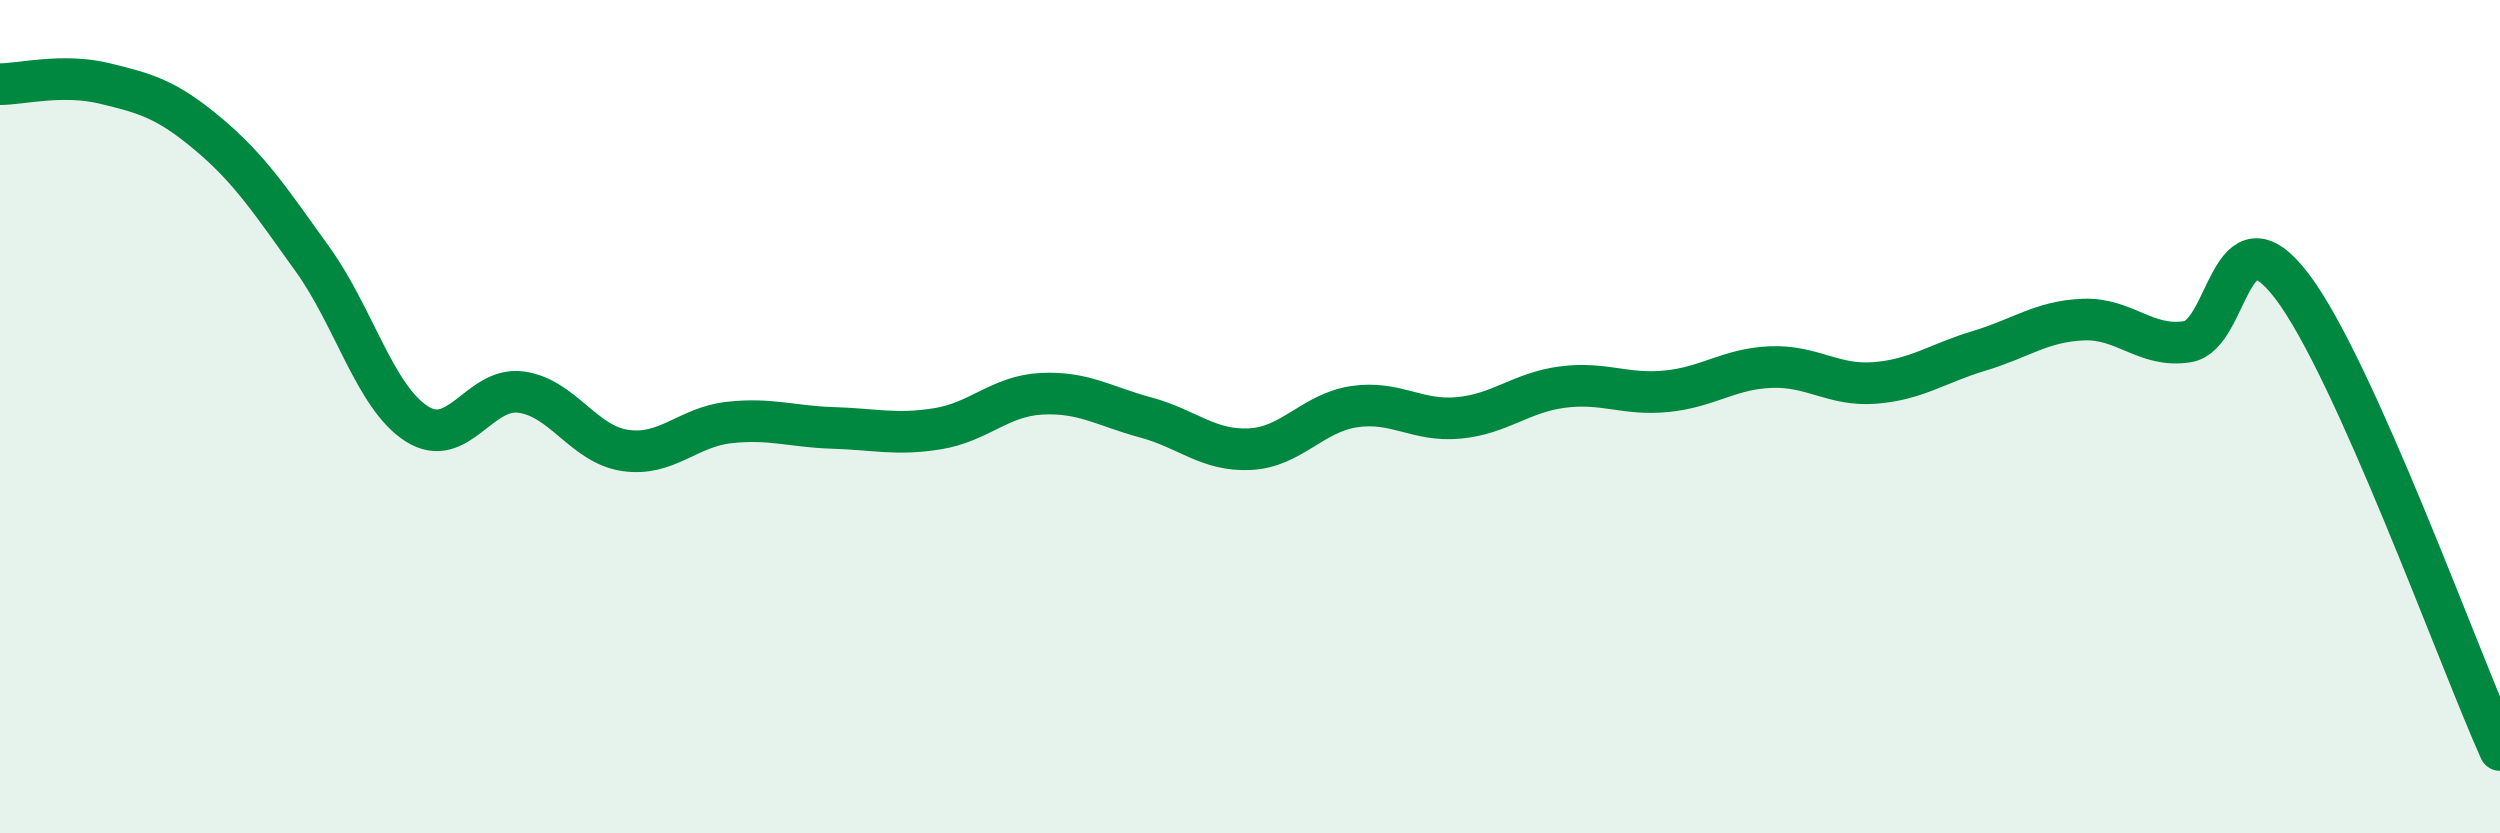 
    <svg width="60" height="20" viewBox="0 0 60 20" xmlns="http://www.w3.org/2000/svg">
      <path
        d="M 0,2.02 C 0.5,2.02 1.5,1.76 2.5,2 C 3.5,2.24 4,2.38 5,3.22 C 6,4.06 6.5,4.83 7.5,6.22 C 8.5,7.61 9,9.53 10,10.17 C 11,10.81 11.5,9.28 12.5,9.41 C 13.5,9.54 14,10.66 15,10.81 C 16,10.96 16.5,10.25 17.5,10.14 C 18.5,10.03 19,10.24 20,10.27 C 21,10.3 21.5,10.45 22.5,10.29 C 23.5,10.13 24,9.5 25,9.45 C 26,9.4 26.5,9.75 27.5,10.02 C 28.5,10.29 29,10.83 30,10.78 C 31,10.73 31.5,9.91 32.5,9.76 C 33.5,9.61 34,10.12 35,10.03 C 36,9.94 36.5,9.42 37.5,9.29 C 38.5,9.16 39,9.49 40,9.39 C 41,9.29 41.5,8.85 42.5,8.81 C 43.5,8.77 44,9.27 45,9.19 C 46,9.11 46.5,8.72 47.5,8.42 C 48.5,8.12 49,7.71 50,7.67 C 51,7.63 51.5,8.36 52.5,8.2 C 53.5,8.04 53.5,4.9 55,6.86 C 56.5,8.82 59,15.77 60,18L60 20L0 20Z"
        fill="#008740"
        opacity="0.1"
        stroke-linecap="round"
        stroke-linejoin="round"
      />
      <path
        d="M 0,2.02 C 0.5,2.02 1.5,1.76 2.5,2 C 3.5,2.24 4,2.38 5,3.22 C 6,4.06 6.5,4.83 7.5,6.22 C 8.5,7.61 9,9.53 10,10.17 C 11,10.81 11.5,9.28 12.5,9.41 C 13.5,9.54 14,10.66 15,10.81 C 16,10.96 16.5,10.25 17.5,10.14 C 18.5,10.03 19,10.24 20,10.27 C 21,10.3 21.5,10.45 22.5,10.29 C 23.5,10.13 24,9.5 25,9.45 C 26,9.4 26.5,9.75 27.5,10.02 C 28.5,10.29 29,10.83 30,10.78 C 31,10.73 31.5,9.91 32.5,9.76 C 33.5,9.61 34,10.12 35,10.03 C 36,9.94 36.5,9.42 37.5,9.29 C 38.5,9.16 39,9.49 40,9.39 C 41,9.29 41.5,8.85 42.5,8.81 C 43.5,8.77 44,9.27 45,9.19 C 46,9.11 46.5,8.72 47.5,8.42 C 48.5,8.12 49,7.71 50,7.67 C 51,7.63 51.5,8.36 52.5,8.2 C 53.5,8.04 53.5,4.9 55,6.86 C 56.5,8.82 59,15.77 60,18"
        stroke="#008740"
        stroke-width="1"
        fill="none"
        stroke-linecap="round"
        stroke-linejoin="round"
      />
    </svg>
  